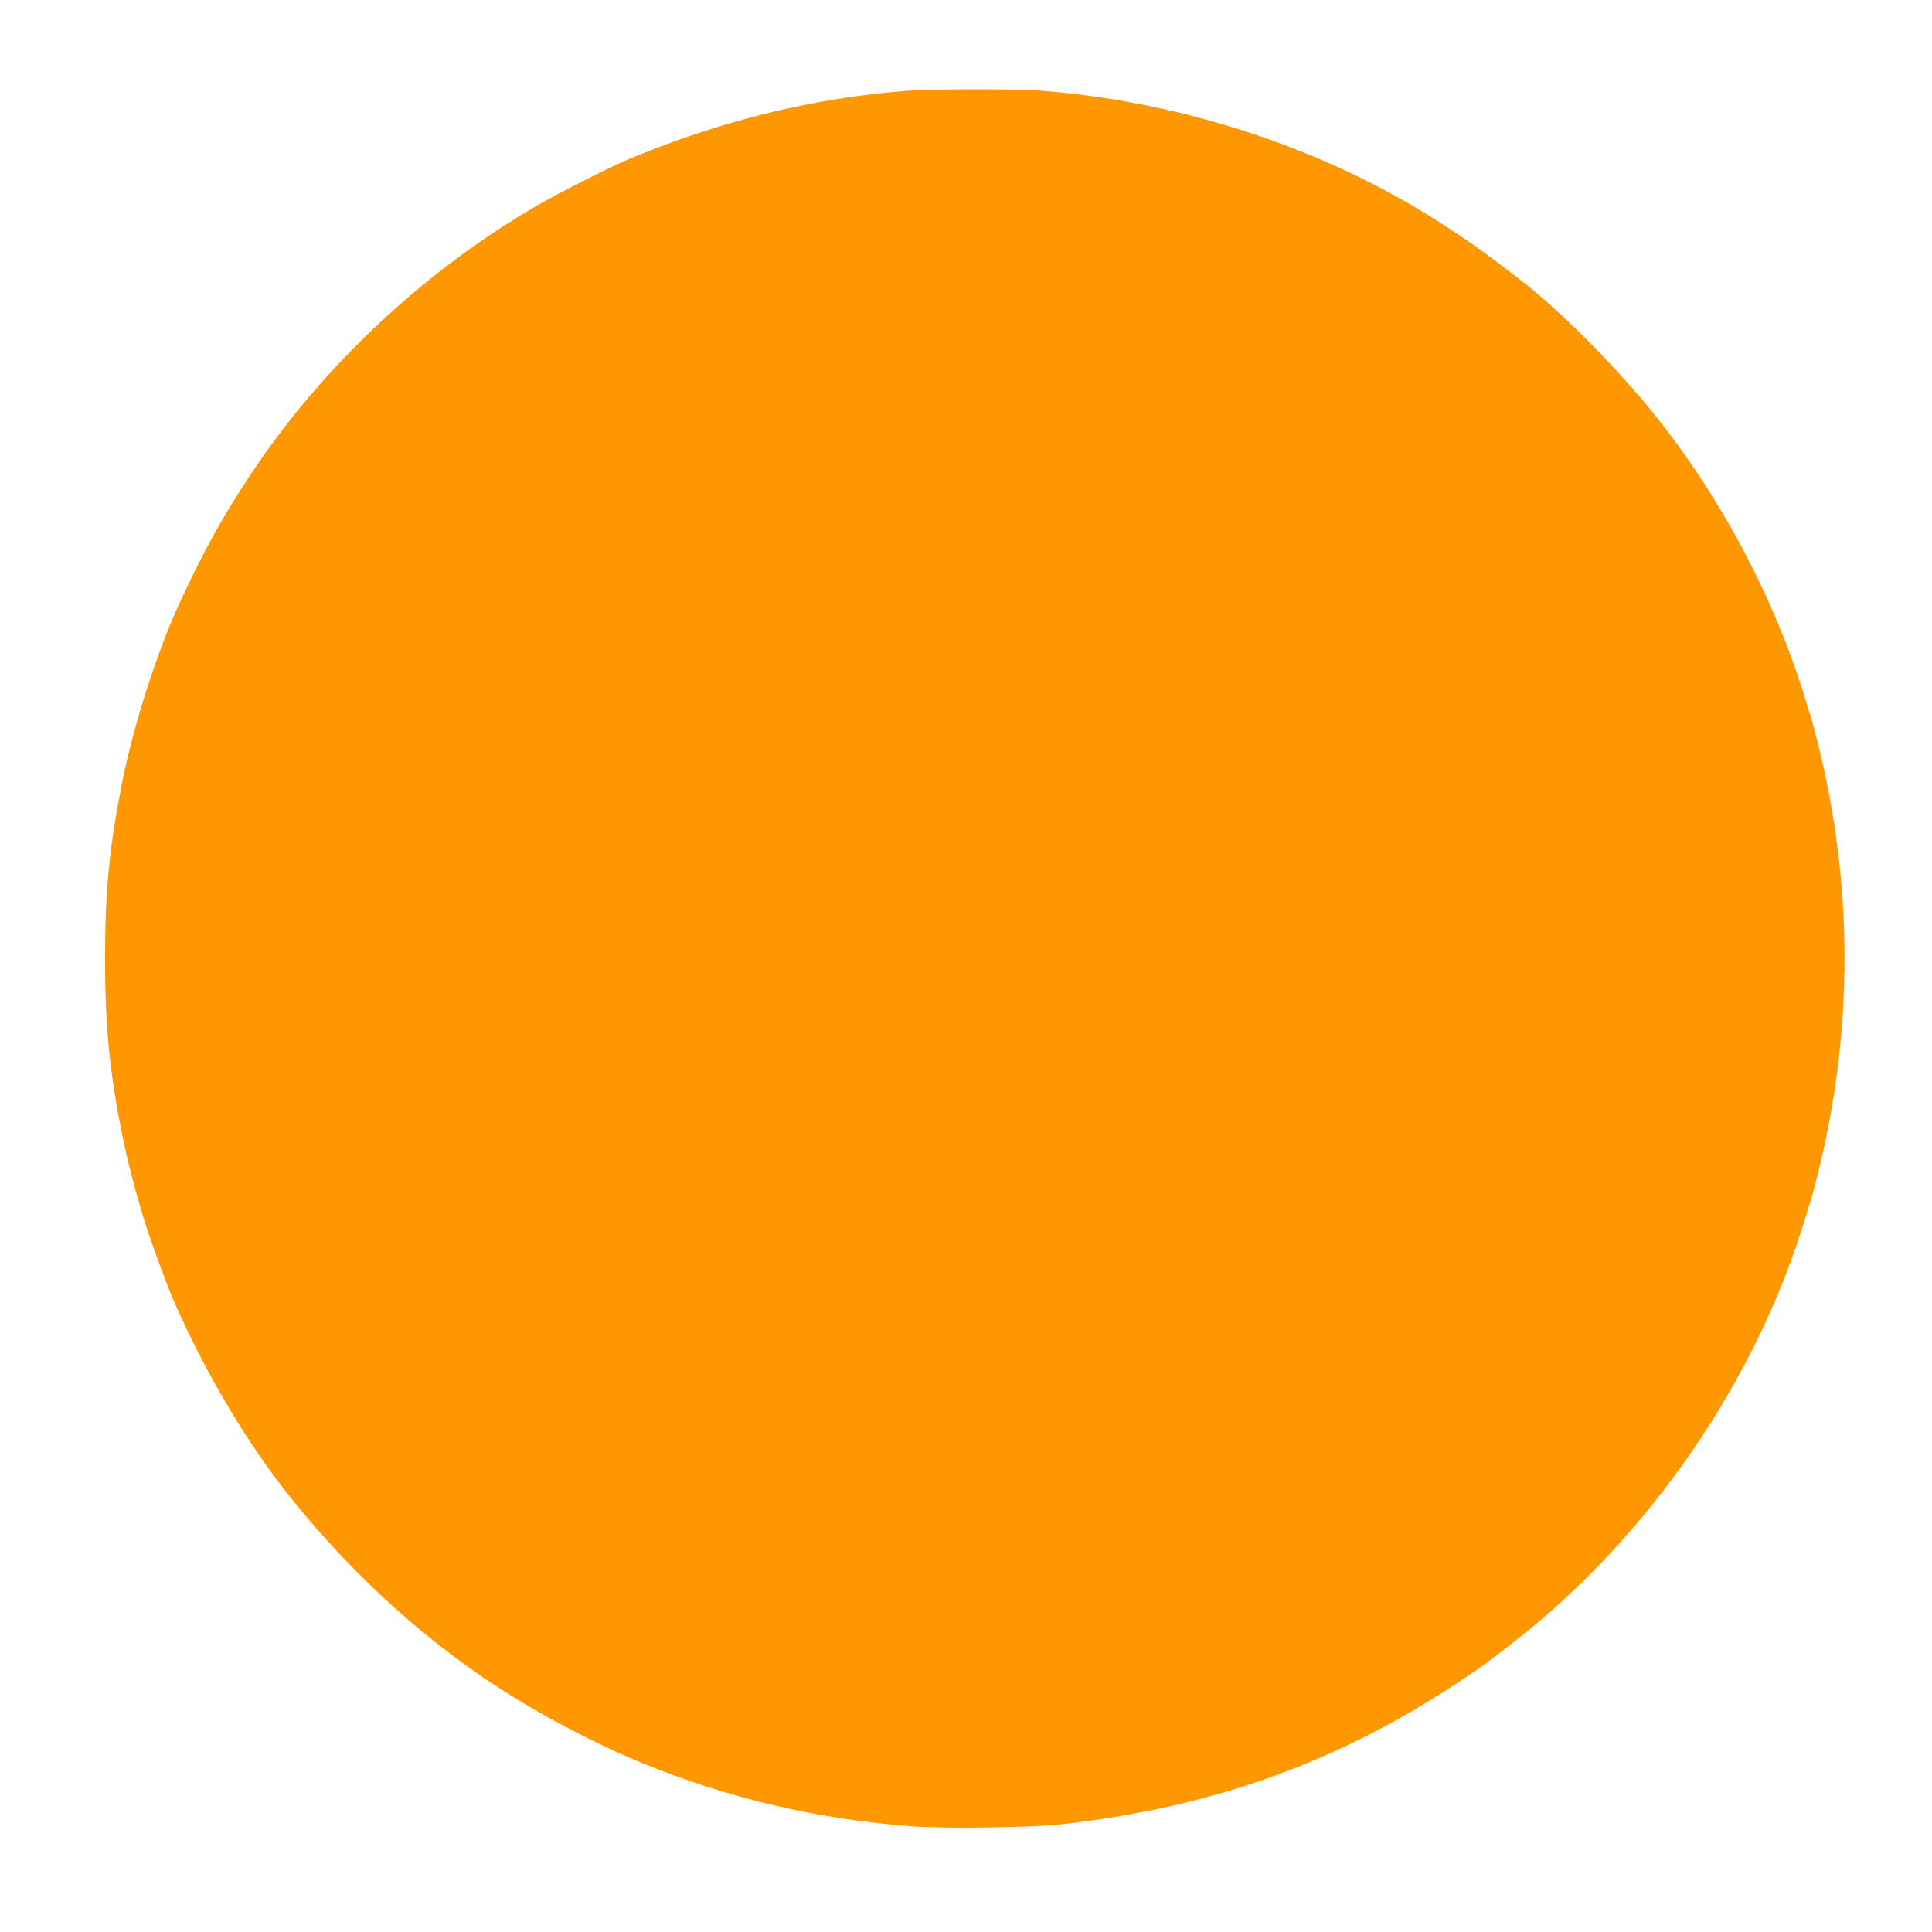 <?xml version="1.0" standalone="no"?>
<!DOCTYPE svg PUBLIC "-//W3C//DTD SVG 20010904//EN"
 "http://www.w3.org/TR/2001/REC-SVG-20010904/DTD/svg10.dtd">
<svg version="1.0" xmlns="http://www.w3.org/2000/svg"
 width="1280pt" height="1280pt" viewBox="0 0 1280 1280"
 preserveAspectRatio="xMidYMid meet">
<g transform="translate(0,1280) scale(0.1,-0.1)"
fill="#ff9800" stroke="none">
<path d="M6015 12199 c-627 -47 -1247 -200 -1865 -460 -108 -46 -447 -217
-580 -294 -753 -433 -1438 -1075 -1911 -1791 -187 -282 -306 -498 -467 -844
-149 -321 -306 -810 -381 -1185 -86 -434 -115 -725 -115 -1175 0 -450 30 -752
115 -1175 32 -157 70 -308 134 -525 36 -124 152 -443 205 -565 208 -477 485
-944 774 -1305 432 -540 943 -996 1491 -1332 259 -159 588 -327 845 -431 576
-235 1166 -372 1797 -418 213 -15 788 -7 978 15 1004 113 1833 412 2640 949
147 99 192 132 370 271 887 696 1594 1727 1915 2796 17 58 36 116 41 130 4 14
26 97 48 185 230 935 229 1890 -4 2827 -20 79 -40 154 -44 168 -5 14 -24 72
-41 130 -202 664 -561 1341 -1004 1890 -253 314 -622 684 -881 884 -204 157
-296 224 -415 303 -122 81 -156 103 -263 167 -738 441 -1633 721 -2512 786
-162 12 -708 11 -870 -1z"/>
</g>
</svg>
